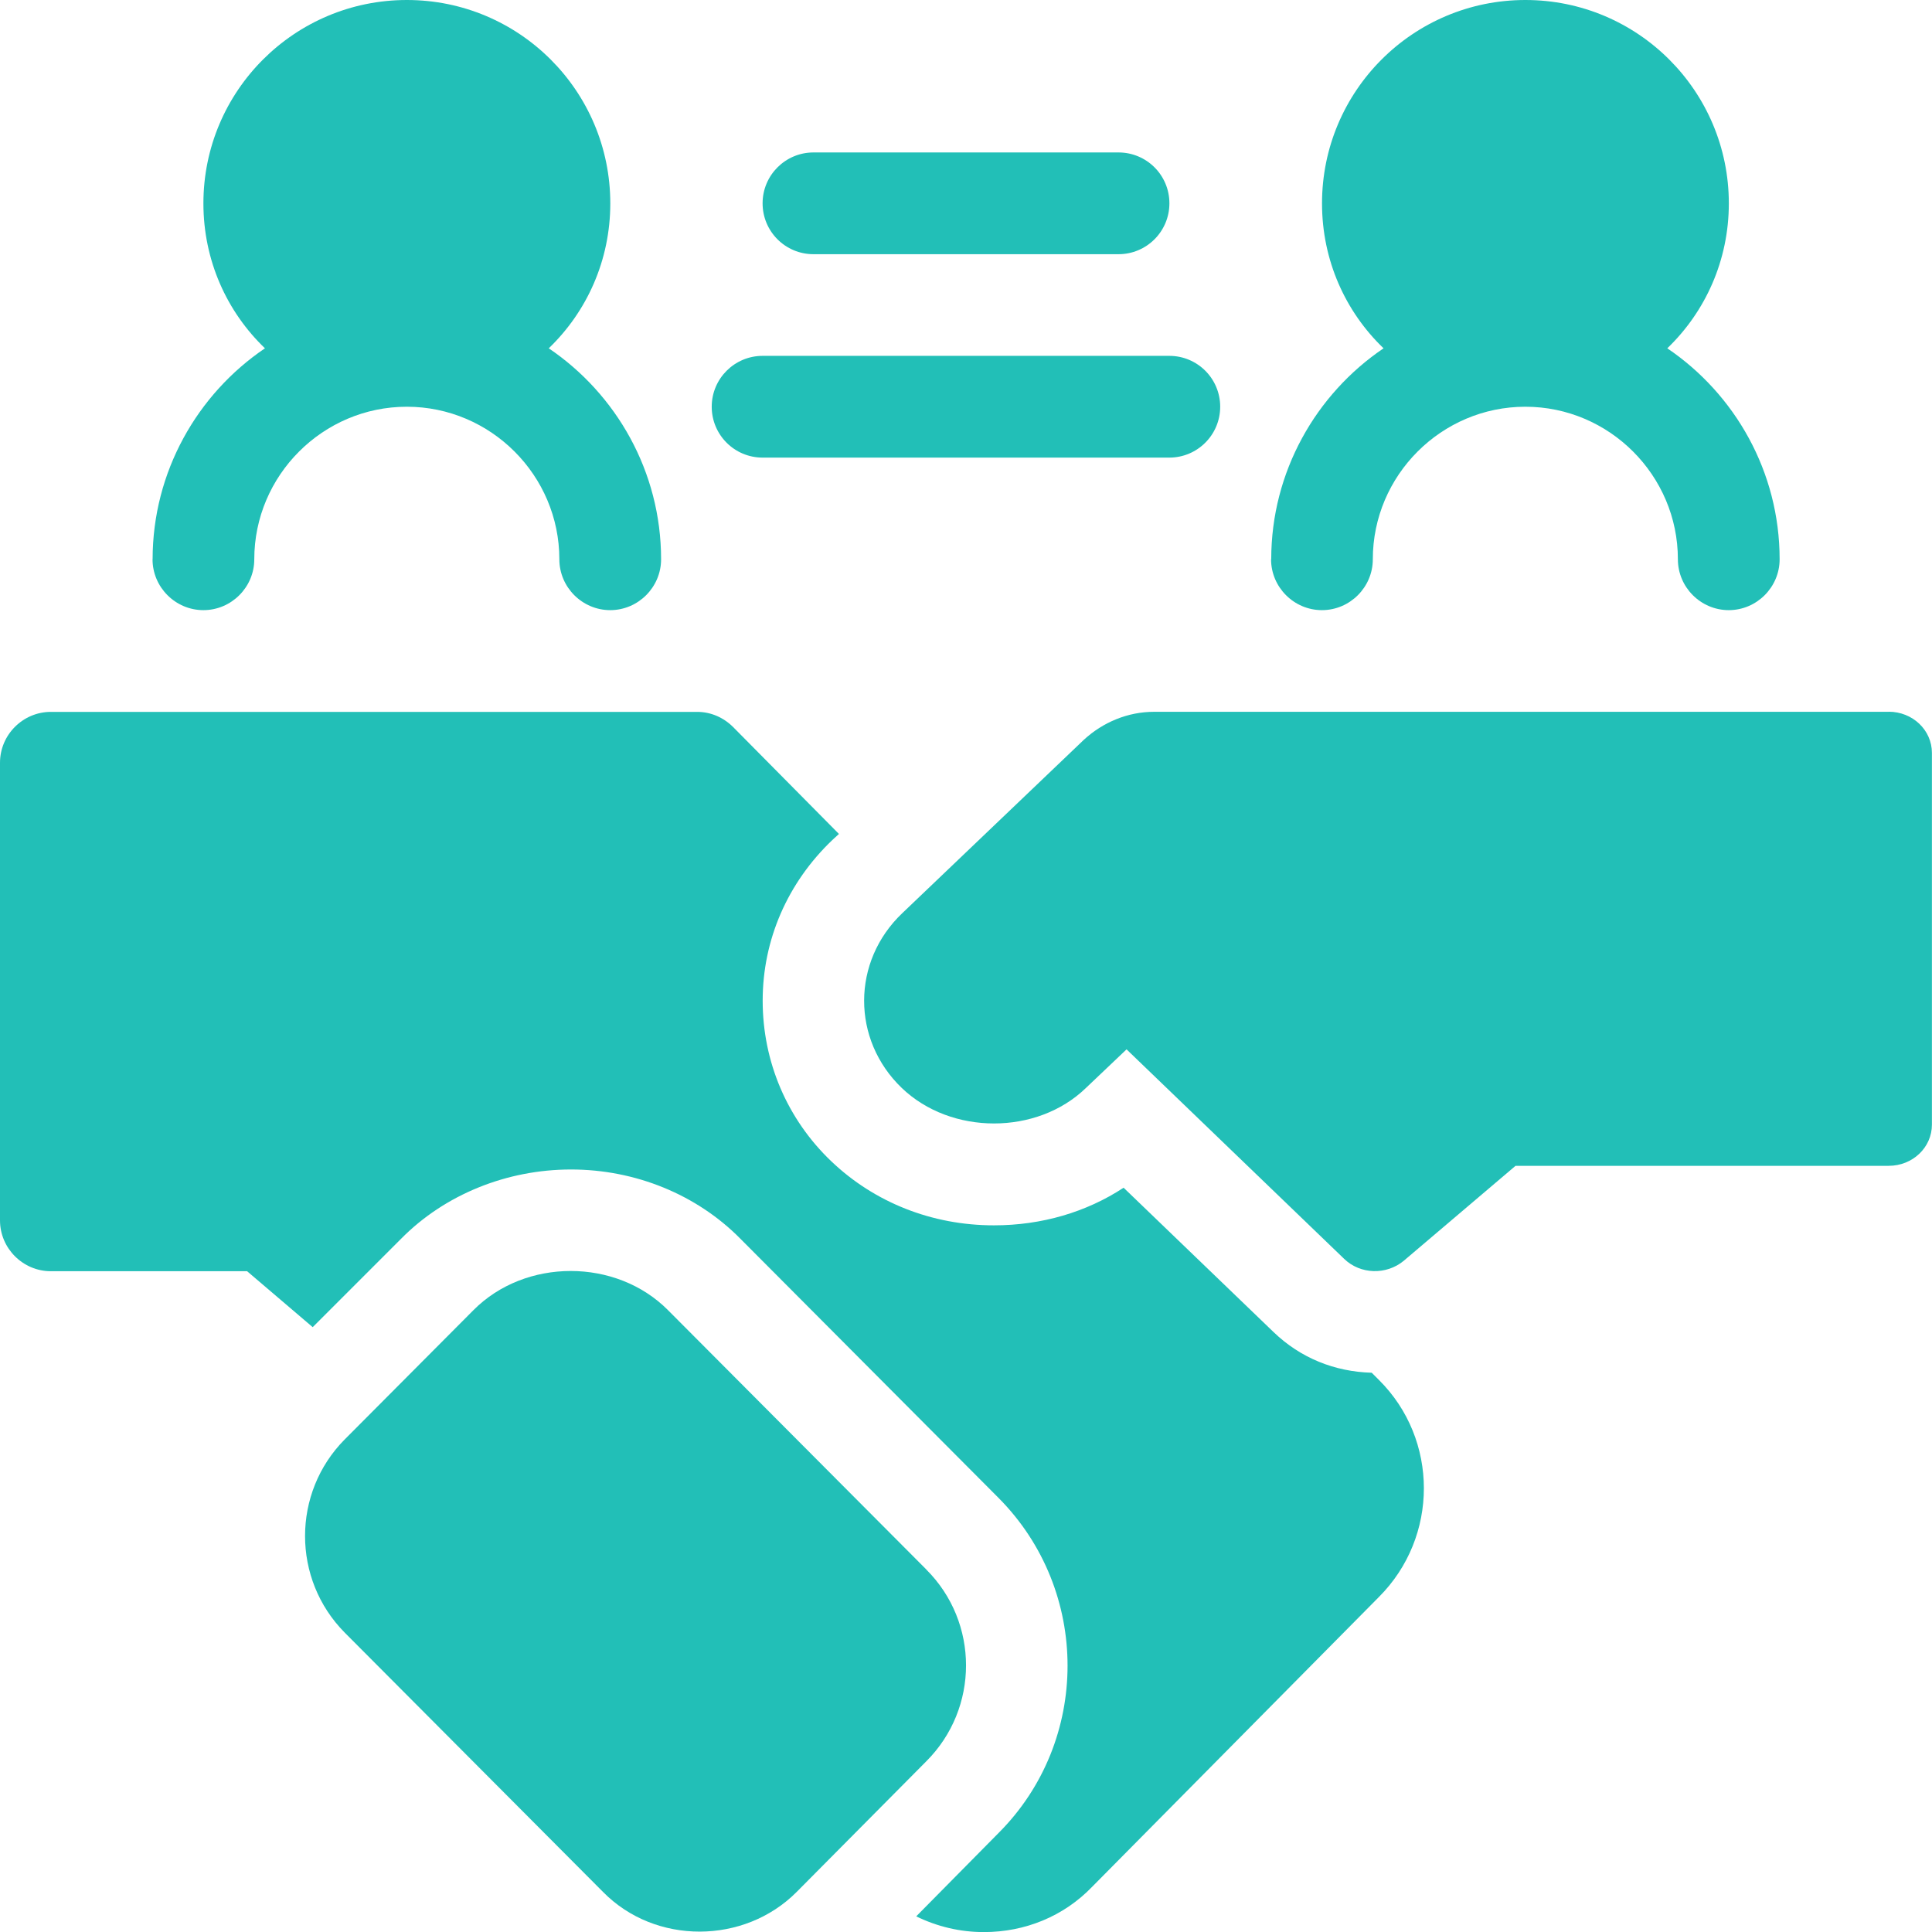 <svg xmlns="http://www.w3.org/2000/svg" viewBox="0 0 248 248"><defs><style>.d{fill:#22bfb7;}</style></defs><g id="a"></g><g id="b"><g id="c"><g><path class="d" d="M19.58,71.79c0,3.59,2.94,6.53,6.53,6.53s6.53-2.94,6.53-6.53c0-10.77,8.81-19.58,19.58-19.58s19.58,8.81,19.58,19.58c0,3.59,2.94,6.53,6.53,6.53s6.53-2.94,6.53-6.53c0-11.23-5.74-21.21-14.42-27.08,4.89-4.7,7.9-11.29,7.9-18.6,0-14.42-11.68-26.11-26.11-26.11S26.11,11.68,26.11,26.11c0,7.31,3,13.9,7.9,18.6-8.68,5.87-14.42,15.86-14.42,27.08Z"></path><path class="d" d="M163.16,71.79c0,3.59,2.94,6.53,6.53,6.53s6.53-2.94,6.53-6.53c0-10.77,8.81-19.58,19.58-19.58s19.58,8.81,19.58,19.58c0,3.59,2.94,6.53,6.53,6.53s6.53-2.94,6.53-6.53c0-11.23-5.74-21.21-14.42-27.08,4.89-4.7,7.9-11.29,7.9-18.6,0-14.42-11.68-26.11-26.11-26.11s-26.11,11.68-26.11,26.11c0,7.31,3,13.9,7.9,18.6-8.68,5.87-14.42,15.86-14.42,27.08Z"></path><path class="d" d="M104.42,32.63h39.16c3.6,0,6.53-2.92,6.53-6.53s-2.92-6.53-6.53-6.53h-39.16c-3.6,0-6.53,2.92-6.53,6.53s2.92,6.53,6.53,6.53Z"></path><path class="d" d="M97.89,58.74h52.21c3.6,0,6.53-2.92,6.53-6.53s-2.92-6.53-6.53-6.53h-52.21c-3.6,0-6.53,2.92-6.53,6.53s2.92,6.53,6.53,6.53Z"></path><path class="d" d="M118.91,201.47l-33.15-33.28c-6.66-6.72-18.34-6.72-25,0l-16.51,16.58c-6.79,6.85-6.79,17.95,0,24.8l33.15,33.28c6.7,6.83,18.15,6.77,24.87,0,.02-.02,16.64-16.77,16.64-16.77,6.79-6.79,6.79-17.82,0-24.6Z"></path><path class="d" d="M176.08,176.21c-4.76-.13-9.14-1.89-12.6-5.22l-19.25-18.53c-4.76,3.13-10.51,4.83-16.64,4.83-7.96,0-15.34-2.94-20.88-8.22-5.68-5.42-8.81-12.79-8.81-20.62s3.2-15.14,8.94-20.62l.85-.78-13.57-13.71c-1.24-1.24-2.87-1.96-4.63-1.96H6.53c-3.59,0-6.53,2.94-6.53,6.53v58.74c0,3.59,2.94,6.53,6.53,6.53H31.72l8.42,7.18,11.36-11.36c5.61-5.68,13.57-8.88,21.8-8.88s16.12,3.2,21.73,8.88l33.15,33.28c11.81,11.88,11.81,31.2,0,43.01l-10.57,10.7c2.68,1.31,5.61,2.02,8.68,2.02,5.29,0,10.25-2.02,13.9-5.81l36.81-37.2c7.7-7.7,7.7-20.23,0-27.87l-.91-.91Z"></path><path class="d" d="M242.45,91.37h-94.31c-3.33,0-6.53,1.31-9.01,3.59l-23.3,22.25c-6.53,6.2-6.53,16.25-.07,22.45,6.33,6.07,17.36,6.07,23.63,0l5.22-4.96,27.93,26.89c2.09,2.02,5.42,2.09,7.64,.26l14.36-12.2h47.9c3.07,0,5.55-2.35,5.55-5.29v-47.71c0-2.94-2.48-5.29-5.55-5.29Z"></path></g></g></g></svg>